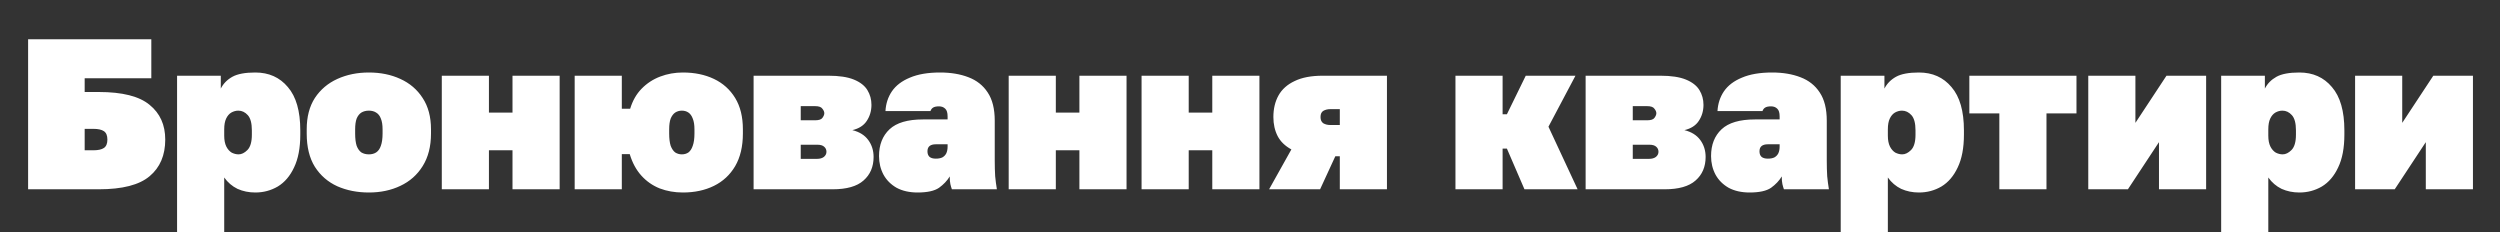 <svg xmlns="http://www.w3.org/2000/svg" width="1400" height="130" viewBox="0 0 1400 130" fill="none"><rect x="0" y="0" width="1400" height="130" fill="#333333" stroke="none"/><path d="M15.738 106V22H84.737V43.84H47.417V51.52H55.337C68.537 51.52 78.017 53.92 83.778 58.72C89.618 63.44 92.537 69.92 92.537 78.16C92.537 86.96 89.618 93.8 83.778 98.68C78.017 103.56 68.537 106 55.337 106H15.738ZM47.417 84.16H52.337C54.977 84.16 56.938 83.72 58.218 82.84C59.498 81.96 60.138 80.4 60.138 78.16C60.138 75.92 59.498 74.36 58.218 73.48C56.938 72.6 54.977 72.16 52.337 72.16H47.417V84.16ZM99.161 130V42.4H123.641V49.6C125.081 46.8 127.241 44.6 130.121 43C133.001 41.4 137.281 40.6 142.961 40.6C150.561 40.6 156.641 43.32 161.201 48.76C165.841 54.12 168.161 62.2 168.161 73V75.4C168.161 82.84 167.001 88.96 164.681 93.76C162.441 98.56 159.401 102.12 155.561 104.44C151.721 106.68 147.521 107.8 142.961 107.8C139.361 107.8 136.041 107.12 133.001 105.76C130.041 104.32 127.561 102.2 125.561 99.4V130H99.161ZM133.601 86.44C135.281 86.44 136.921 85.64 138.521 84.04C140.201 82.36 141.041 79.48 141.041 75.4V73C141.041 69 140.281 66.16 138.761 64.48C137.241 62.8 135.481 61.96 133.481 61.96C132.121 61.96 130.801 62.32 129.521 63.04C128.321 63.76 127.361 64.88 126.641 66.4C125.921 67.92 125.561 69.92 125.561 72.4V76C125.561 78.48 125.961 80.52 126.761 82.12C127.561 83.64 128.561 84.76 129.761 85.48C131.041 86.12 132.321 86.44 133.601 86.44ZM206.561 107.8C200.081 107.8 194.201 106.64 188.921 104.32C183.641 101.92 179.441 98.28 176.321 93.4C173.281 88.52 171.761 82.32 171.761 74.8V72.4C171.761 65.44 173.281 59.6 176.321 54.88C179.441 50.16 183.641 46.6 188.921 44.2C194.201 41.8 200.081 40.6 206.561 40.6C213.121 40.6 219.001 41.8 224.201 44.2C229.481 46.6 233.641 50.16 236.681 54.88C239.801 59.6 241.361 65.44 241.361 72.4V74.8C241.361 82 239.801 88.08 236.681 93.04C233.641 97.92 229.481 101.6 224.201 104.08C219.001 106.56 213.121 107.8 206.561 107.8ZM206.561 86.44C208.161 86.44 209.521 86.08 210.641 85.36C211.841 84.56 212.721 83.32 213.281 81.64C213.921 79.88 214.241 77.6 214.241 74.8V72.4C214.241 69.92 213.921 67.92 213.281 66.4C212.721 64.88 211.841 63.76 210.641 63.04C209.521 62.32 208.161 61.96 206.561 61.96C204.961 61.96 203.561 62.32 202.361 63.04C201.241 63.76 200.361 64.88 199.721 66.4C199.161 67.92 198.881 69.92 198.881 72.4V74.8C198.881 77.6 199.161 79.88 199.721 81.64C200.361 83.32 201.241 84.56 202.361 85.36C203.561 86.08 204.961 86.44 206.561 86.44ZM247.403 106V42.4H273.803V63.04H287.003V42.4H313.403V106H287.003V84.16H273.803V106H247.403ZM321.817 106V42.4H348.217V60.88H352.897C354.257 56.4 356.377 52.68 359.257 49.72C362.217 46.68 365.697 44.4 369.697 42.88C373.697 41.36 377.937 40.6 382.417 40.6C388.977 40.6 394.777 41.8 399.817 44.2C404.857 46.6 408.817 50.16 411.697 54.88C414.577 59.6 416.017 65.44 416.017 72.4V74.8C416.017 82 414.577 88.08 411.697 93.04C408.817 97.92 404.857 101.6 399.817 104.08C394.777 106.56 388.977 107.8 382.417 107.8C377.777 107.8 373.457 107.04 369.457 105.52C365.457 103.92 362.017 101.52 359.137 98.32C356.257 95.12 354.097 91.12 352.657 86.32H348.217V106H321.817ZM381.817 86.44C383.257 86.44 384.497 86.08 385.537 85.36C386.577 84.56 387.377 83.32 387.937 81.64C388.577 79.88 388.897 77.6 388.897 74.8V72.4C388.897 69.92 388.577 67.92 387.937 66.4C387.377 64.88 386.577 63.76 385.537 63.04C384.497 62.32 383.257 61.96 381.817 61.96C380.457 61.96 379.217 62.32 378.097 63.04C377.057 63.76 376.217 64.88 375.577 66.4C375.017 67.92 374.737 69.92 374.737 72.4V74.8C374.737 77.6 375.017 79.88 375.577 81.64C376.217 83.32 377.057 84.56 378.097 85.36C379.217 86.08 380.457 86.44 381.817 86.44ZM422.013 106V42.4H463.893C469.893 42.4 474.653 43.12 478.173 44.56C481.693 46 484.213 47.96 485.733 50.44C487.253 52.92 488.013 55.68 488.013 58.72C488.013 62.08 487.133 65.08 485.373 67.72C483.693 70.28 481.013 72 477.333 72.88C481.253 73.84 484.213 75.68 486.213 78.4C488.213 81.12 489.213 84.28 489.213 87.88C489.213 93.4 487.333 97.8 483.573 101.08C479.893 104.36 474.133 106 466.293 106H422.013ZM448.413 88.96H457.533C459.133 88.96 460.413 88.6 461.373 87.88C462.333 87.08 462.813 86.12 462.813 85C462.813 83.88 462.413 82.96 461.613 82.24C460.813 81.44 459.493 81.04 457.653 81.04H448.413V88.96ZM448.413 67.36H456.453C458.533 67.36 459.893 66.92 460.533 66.04C461.253 65.08 461.613 64.2 461.613 63.4C461.613 62.6 461.253 61.76 460.533 60.88C459.893 59.92 458.533 59.44 456.453 59.44H448.413V67.36ZM513.855 107.8C509.295 107.8 505.375 106.92 502.095 105.16C498.895 103.32 496.455 100.88 494.775 97.84C493.095 94.72 492.255 91.24 492.255 87.4C492.255 81.08 494.215 76.08 498.135 72.4C502.055 68.72 508.295 66.88 516.855 66.88H530.655V65.2C530.655 63.12 530.215 61.68 529.335 60.88C528.455 60 527.295 59.56 525.855 59.56C524.335 59.56 523.215 59.8 522.495 60.28C521.855 60.68 521.375 61.32 521.055 62.2H495.855C496.095 58.04 497.295 54.36 499.455 51.16C501.695 47.88 505.055 45.32 509.535 43.48C514.015 41.56 519.655 40.6 526.455 40.6C532.455 40.6 537.735 41.48 542.295 43.24C546.935 45 550.535 47.84 553.095 51.76C555.735 55.68 557.055 60.96 557.055 67.6V89.8C557.055 93.16 557.135 96.12 557.295 98.68C557.535 101.16 557.855 103.6 558.255 106H533.055C532.735 105.12 532.455 104.16 532.215 103.12C531.975 102.08 531.855 100.64 531.855 98.8C530.415 101.2 528.415 103.32 525.855 105.16C523.295 106.92 519.295 107.8 513.855 107.8ZM524.055 88.84C525.575 88.84 526.815 88.6 527.775 88.12C528.735 87.56 529.455 86.8 529.935 85.84C530.415 84.8 530.655 83.52 530.655 82V80.8H524.055C522.535 80.8 521.375 81.12 520.575 81.76C519.775 82.4 519.375 83.4 519.375 84.76C519.375 86.12 519.775 87.16 520.575 87.88C521.375 88.52 522.535 88.84 524.055 88.84ZM564.864 106V42.4H591.264V63.04H604.464V42.4H630.864V106H604.464V84.16H591.264V106H564.864ZM639.278 106V42.4H665.678V63.04H678.878V42.4H705.278V106H678.878V84.16H665.678V106H639.278ZM710.692 106L723.172 83.68C719.652 81.76 717.092 79.28 715.492 76.24C713.892 73.12 713.092 69.56 713.092 65.56C713.092 60.92 714.052 56.88 715.972 53.44C717.892 50 720.892 47.32 724.972 45.4C729.052 43.4 734.292 42.4 740.692 42.4H776.692V106H750.292V87.52H747.772L739.252 106H710.692ZM739.492 65.56C739.492 67.16 740.012 68.32 741.052 69.04C742.172 69.68 743.452 70 744.892 70H750.292V61.12H744.892C743.452 61.12 742.172 61.44 741.052 62.08C740.012 62.72 739.492 63.88 739.492 65.56ZM815.059 106V42.4H841.459V64H843.859L854.419 42.4H882.259L867.139 70.96L883.459 106H853.699L843.859 83.2H841.459V106H815.059ZM887.95 106V42.4H929.83C935.83 42.4 940.59 43.12 944.11 44.56C947.63 46 950.15 47.96 951.67 50.44C953.19 52.92 953.95 55.68 953.95 58.72C953.95 62.08 953.07 65.08 951.31 67.72C949.63 70.28 946.95 72 943.27 72.88C947.19 73.84 950.15 75.68 952.15 78.4C954.15 81.12 955.15 84.28 955.15 87.88C955.15 93.4 953.27 97.8 949.51 101.08C945.83 104.36 940.07 106 932.23 106H887.95ZM914.35 88.96H923.47C925.07 88.96 926.35 88.6 927.31 87.88C928.27 87.08 928.75 86.12 928.75 85C928.75 83.88 928.35 82.96 927.55 82.24C926.75 81.44 925.43 81.04 923.59 81.04H914.35V88.96ZM914.35 67.36H922.39C924.47 67.36 925.83 66.92 926.47 66.04C927.19 65.08 927.55 64.2 927.55 63.4C927.55 62.6 927.19 61.76 926.47 60.88C925.83 59.92 924.47 59.44 922.39 59.44H914.35V67.36ZM979.792 107.8C975.232 107.8 971.312 106.92 968.032 105.16C964.832 103.32 962.392 100.88 960.712 97.84C959.032 94.72 958.192 91.24 958.192 87.4C958.192 81.08 960.152 76.08 964.072 72.4C967.992 68.72 974.232 66.88 982.792 66.88H996.592V65.2C996.592 63.12 996.152 61.68 995.272 60.88C994.392 60 993.232 59.56 991.792 59.56C990.272 59.56 989.152 59.8 988.432 60.28C987.792 60.68 987.312 61.32 986.992 62.2H961.792C962.032 58.04 963.232 54.36 965.392 51.16C967.632 47.88 970.992 45.32 975.472 43.48C979.952 41.56 985.592 40.6 992.392 40.6C998.392 40.6 1003.67 41.48 1008.23 43.24C1012.87 45 1016.47 47.84 1019.03 51.76C1021.67 55.68 1022.99 60.96 1022.99 67.6V89.8C1022.99 93.16 1023.07 96.12 1023.23 98.68C1023.47 101.16 1023.79 103.6 1024.19 106H998.992C998.672 105.12 998.392 104.16 998.152 103.12C997.912 102.08 997.792 100.64 997.792 98.8C996.352 101.2 994.352 103.32 991.792 105.16C989.232 106.92 985.232 107.8 979.792 107.8ZM989.992 88.84C991.512 88.84 992.752 88.6 993.712 88.12C994.672 87.56 995.392 86.8 995.872 85.84C996.352 84.8 996.592 83.52 996.592 82V80.8H989.992C988.472 80.8 987.312 81.12 986.512 81.76C985.712 82.4 985.312 83.4 985.312 84.76C985.312 86.12 985.712 87.16 986.512 87.88C987.312 88.52 988.472 88.84 989.992 88.84ZM1030.8 130V42.4H1055.28V49.6C1056.72 46.8 1058.88 44.6 1061.76 43C1064.64 41.4 1068.92 40.6 1074.6 40.6C1082.2 40.6 1088.28 43.32 1092.84 48.76C1097.48 54.12 1099.8 62.2 1099.8 73V75.4C1099.8 82.84 1098.64 88.96 1096.32 93.76C1094.08 98.56 1091.04 102.12 1087.2 104.44C1083.36 106.68 1079.16 107.8 1074.6 107.8C1071 107.8 1067.68 107.12 1064.64 105.76C1061.68 104.32 1059.2 102.2 1057.2 99.4V130H1030.8ZM1065.24 86.44C1066.92 86.44 1068.56 85.64 1070.16 84.04C1071.84 82.36 1072.68 79.48 1072.68 75.4V73C1072.68 69 1071.92 66.16 1070.4 64.48C1068.88 62.8 1067.12 61.96 1065.12 61.96C1063.76 61.96 1062.44 62.32 1061.16 63.04C1059.96 63.76 1059 64.88 1058.28 66.4C1057.56 67.92 1057.2 69.92 1057.2 72.4V76C1057.2 78.48 1057.6 80.52 1058.4 82.12C1059.2 83.64 1060.2 84.76 1061.4 85.48C1062.68 86.12 1063.96 86.44 1065.24 86.44ZM1119.63 106V63.52H1102.83V42.4H1162.83V63.52H1146.03V106H1119.63ZM1169.43 106V42.4H1195.83V68.8L1213.23 42.4H1235.43V106H1209.03V79.6L1191.63 106H1169.43ZM1243.85 130V42.4H1268.33V49.6C1269.77 46.8 1271.93 44.6 1274.81 43C1277.69 41.4 1281.97 40.6 1287.65 40.6C1295.25 40.6 1301.33 43.32 1305.89 48.76C1310.53 54.12 1312.85 62.2 1312.85 73V75.4C1312.85 82.84 1311.69 88.96 1309.37 93.76C1307.13 98.56 1304.09 102.12 1300.25 104.44C1296.41 106.68 1292.21 107.8 1287.65 107.8C1284.05 107.8 1280.73 107.12 1277.69 105.76C1274.73 104.32 1272.25 102.2 1270.25 99.4V130H1243.85ZM1278.29 86.44C1279.97 86.44 1281.61 85.64 1283.21 84.04C1284.89 82.36 1285.73 79.48 1285.73 75.4V73C1285.73 69 1284.97 66.16 1283.45 64.48C1281.93 62.8 1280.17 61.96 1278.17 61.96C1276.81 61.96 1275.49 62.32 1274.21 63.04C1273.01 63.76 1272.05 64.88 1271.33 66.4C1270.61 67.92 1270.25 69.92 1270.25 72.4V76C1270.25 78.48 1270.65 80.52 1271.45 82.12C1272.25 83.64 1273.25 84.76 1274.45 85.48C1275.73 86.12 1277.01 86.44 1278.29 86.44ZM1318.85 106V42.4H1345.25V68.8L1362.65 42.4H1384.85V106H1358.45V79.6L1341.05 106H1318.85Z" fill="white"></path></svg>